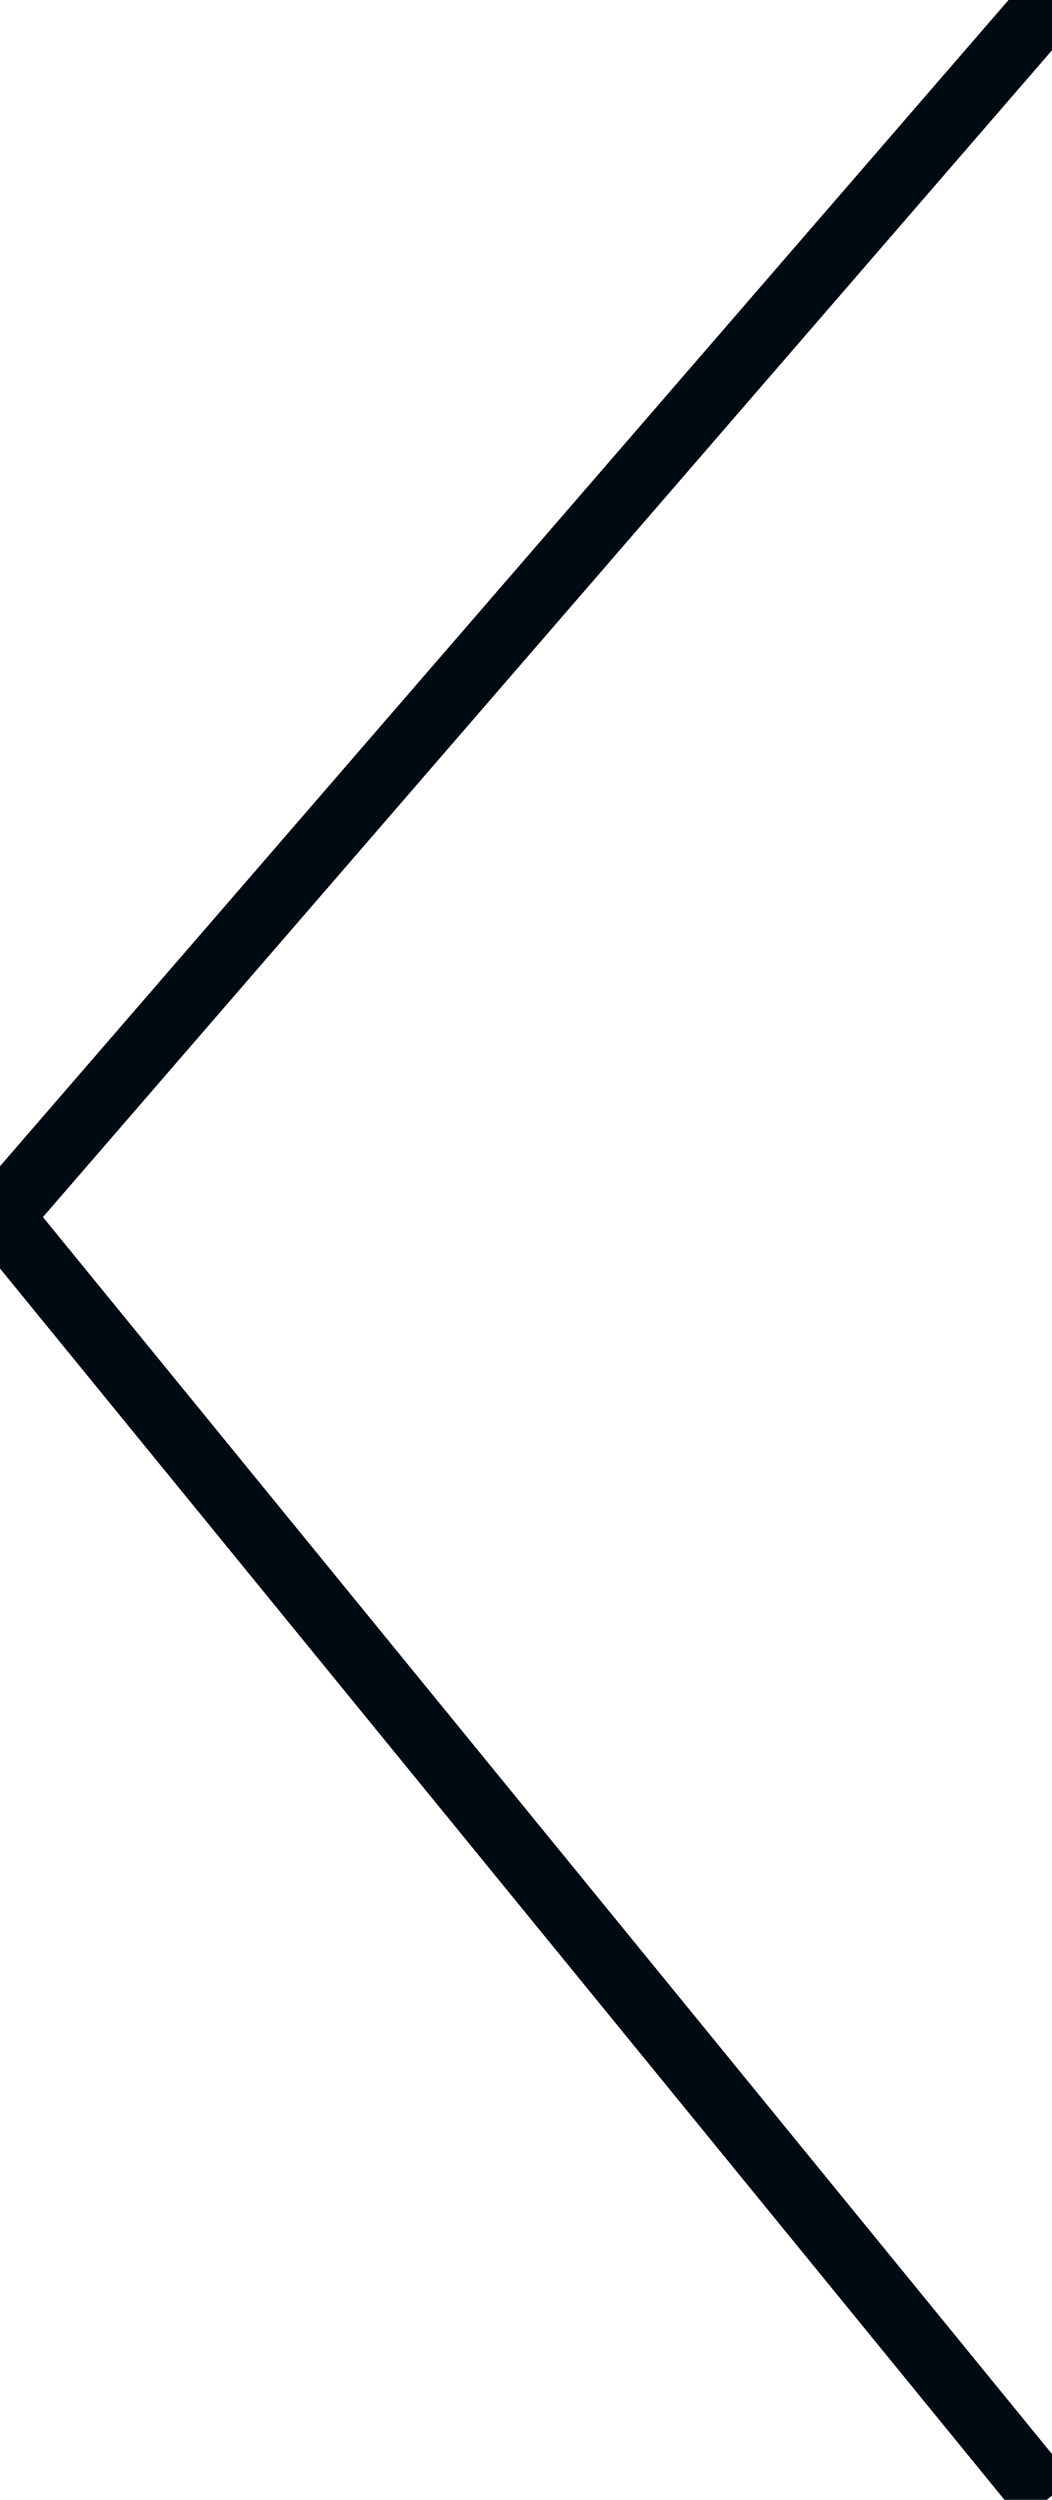 <?xml version="1.0" encoding="UTF-8"?>
<svg width="8px" height="19px" viewBox="0 0 8 19" version="1.1" xmlns="http://www.w3.org/2000/svg" xmlns:xlink="http://www.w3.org/1999/xlink">
    <g id="Icon-/-Chevron/-Left-/-Dark" stroke="none" stroke-width="1" fill="none" fill-rule="evenodd">
        <polyline id="Triangle-Copy-19" stroke="#000A12" stroke-width="0.5" transform="translate(4, 9.5) scale(-1, 1) translate(-4, -9.5) " points="-2.84217094e-14 0 8 9.246 0.039 19"></polyline>
    </g>
</svg>

